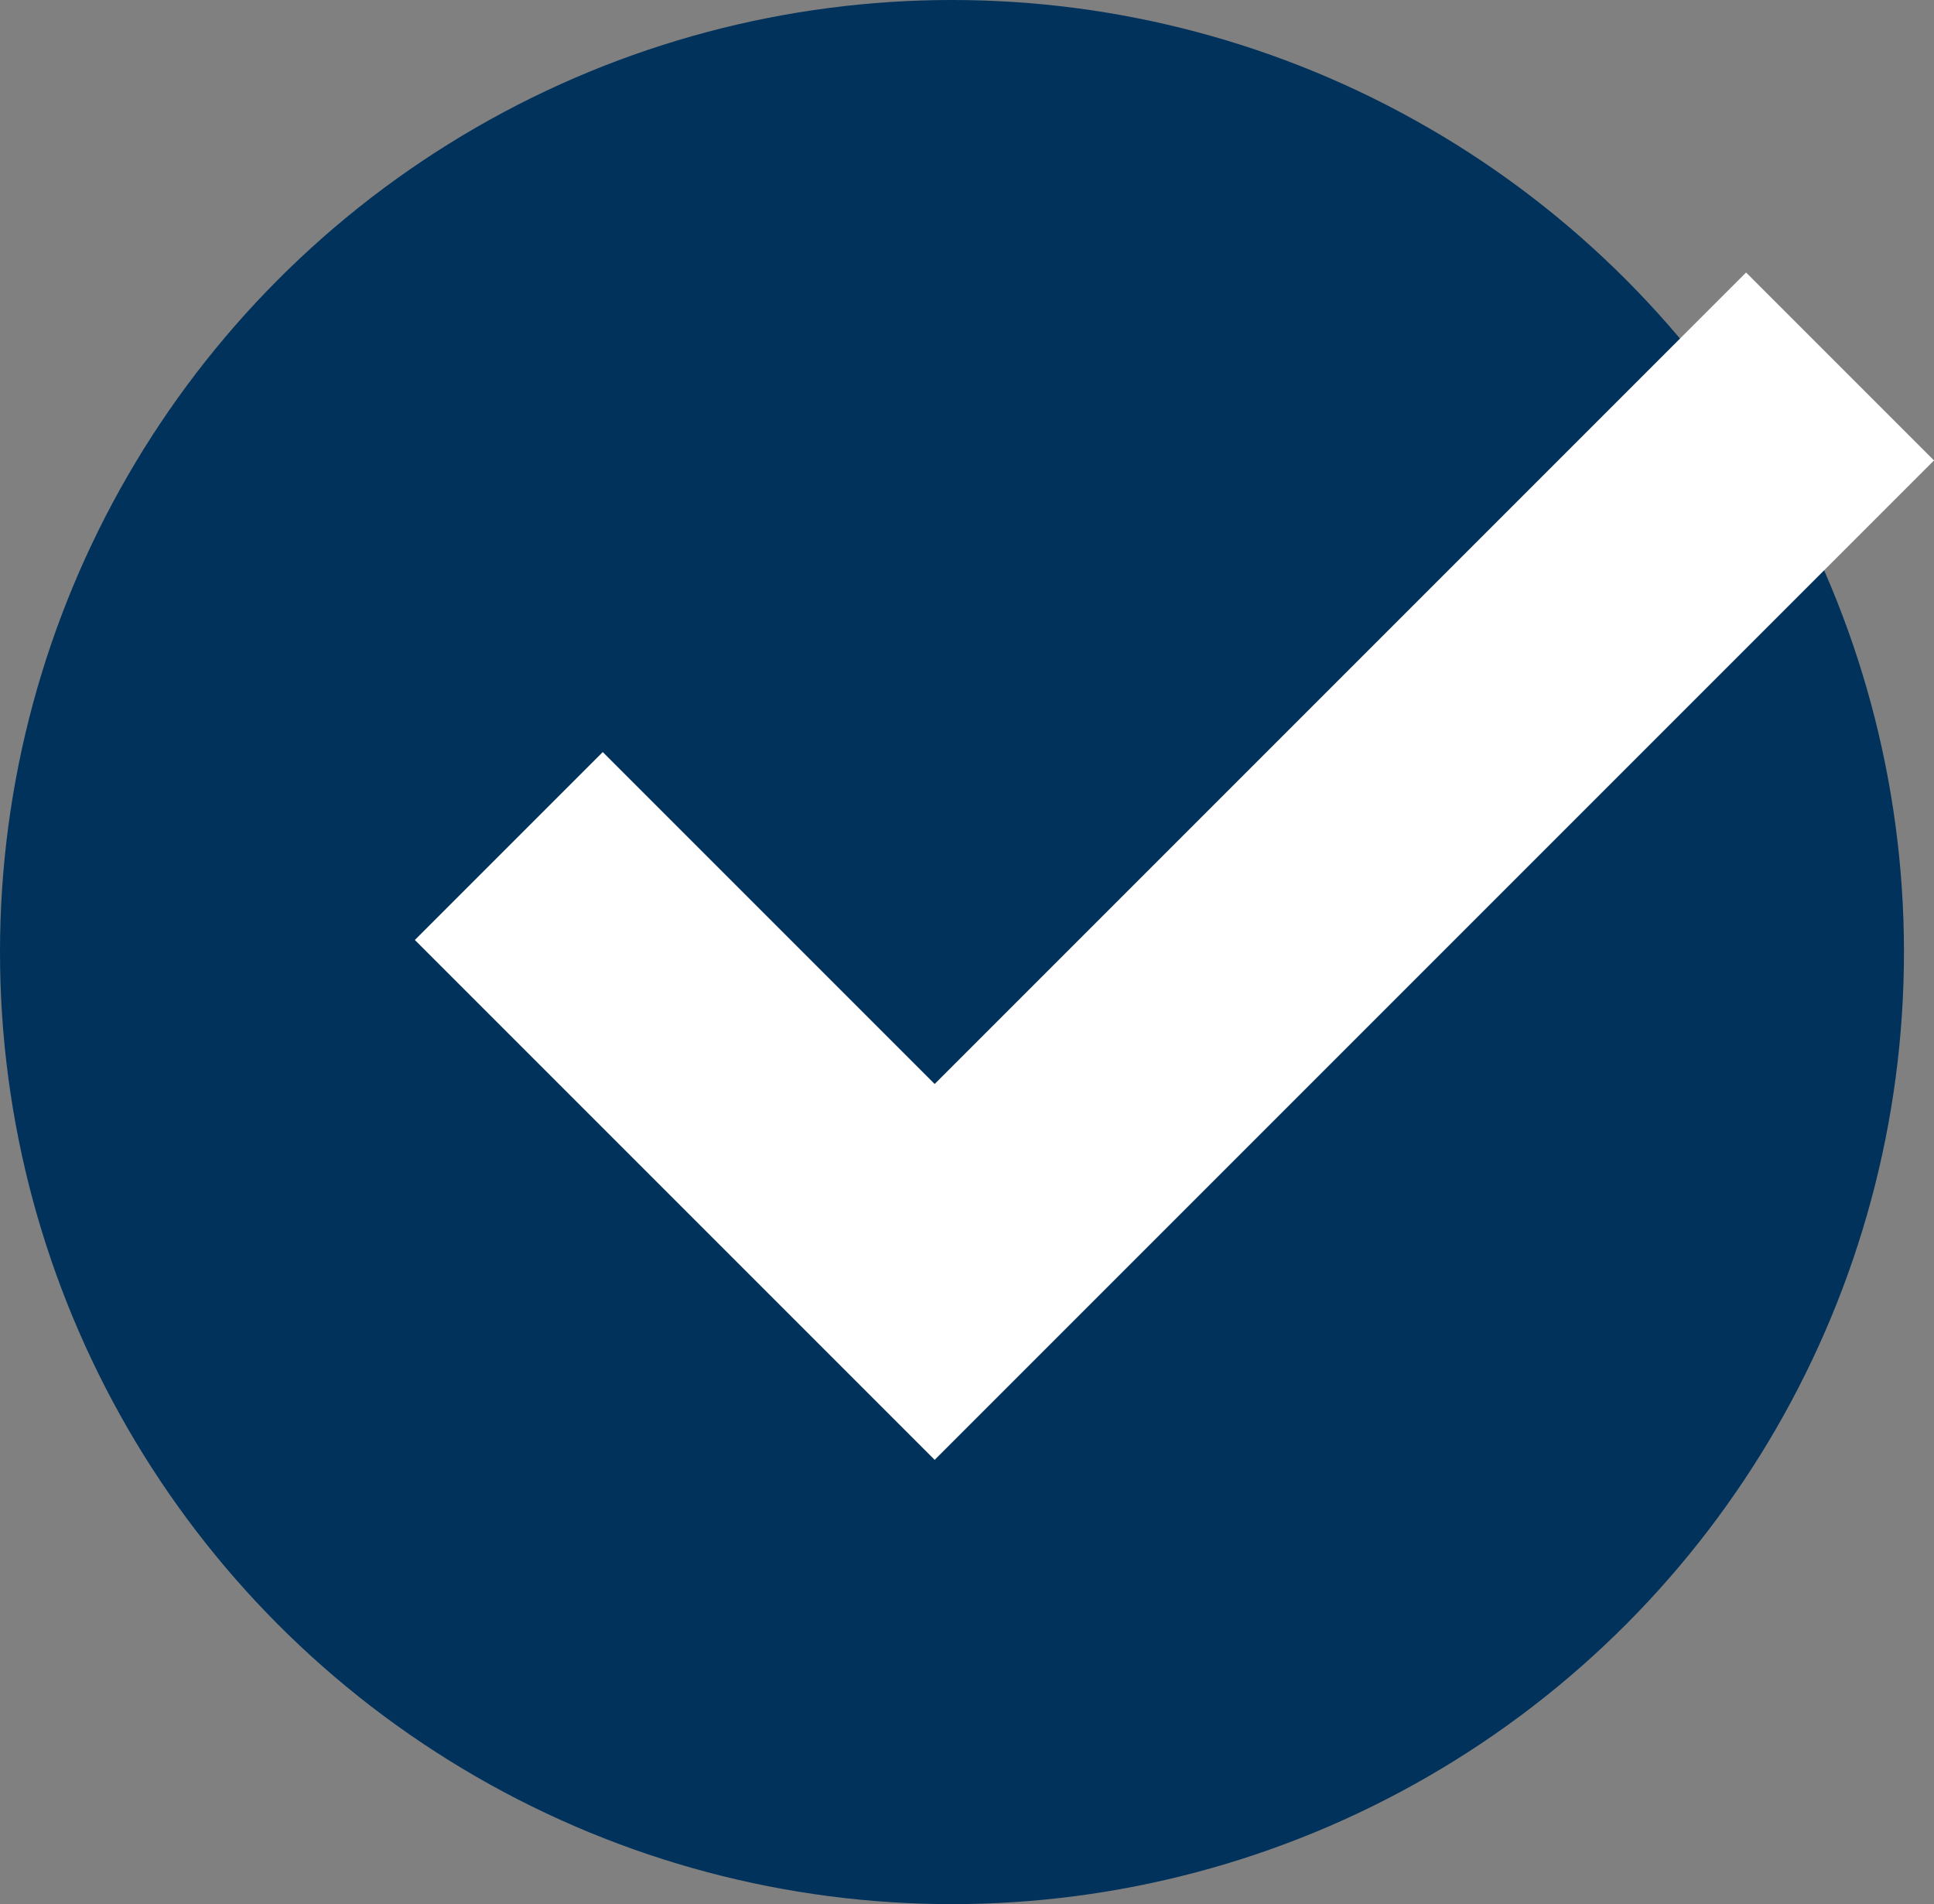 <?xml version="1.0" encoding="UTF-8"?>
<svg id="Capa_2" data-name="Capa 2" xmlns="http://www.w3.org/2000/svg" viewBox="0 0 331.61 326.46">
  <rect x="0" y="0" width="331.61" height="326.46" fill="#808080" stroke="none"/>
  <defs>
    <style>
      .cls-1 {
        fill: #fff;
      }

      .cls-1, .cls-2 {
        stroke-width: 0px;
      }

      .cls-2 {
        fill: #00325c;
      }
    </style>
  </defs>
  <g id="Capa_1-2" data-name="Capa 1">
    <g>
      <circle class="cls-2" cx="163.23" cy="163.23" r="163.23"/>
      <polygon class="cls-1" points="160.26 250.29 71.13 161.16 103.35 128.94 160.26 185.85 299.39 46.72 331.61 78.94 160.26 250.29"/>
    </g>
  </g>
</svg>